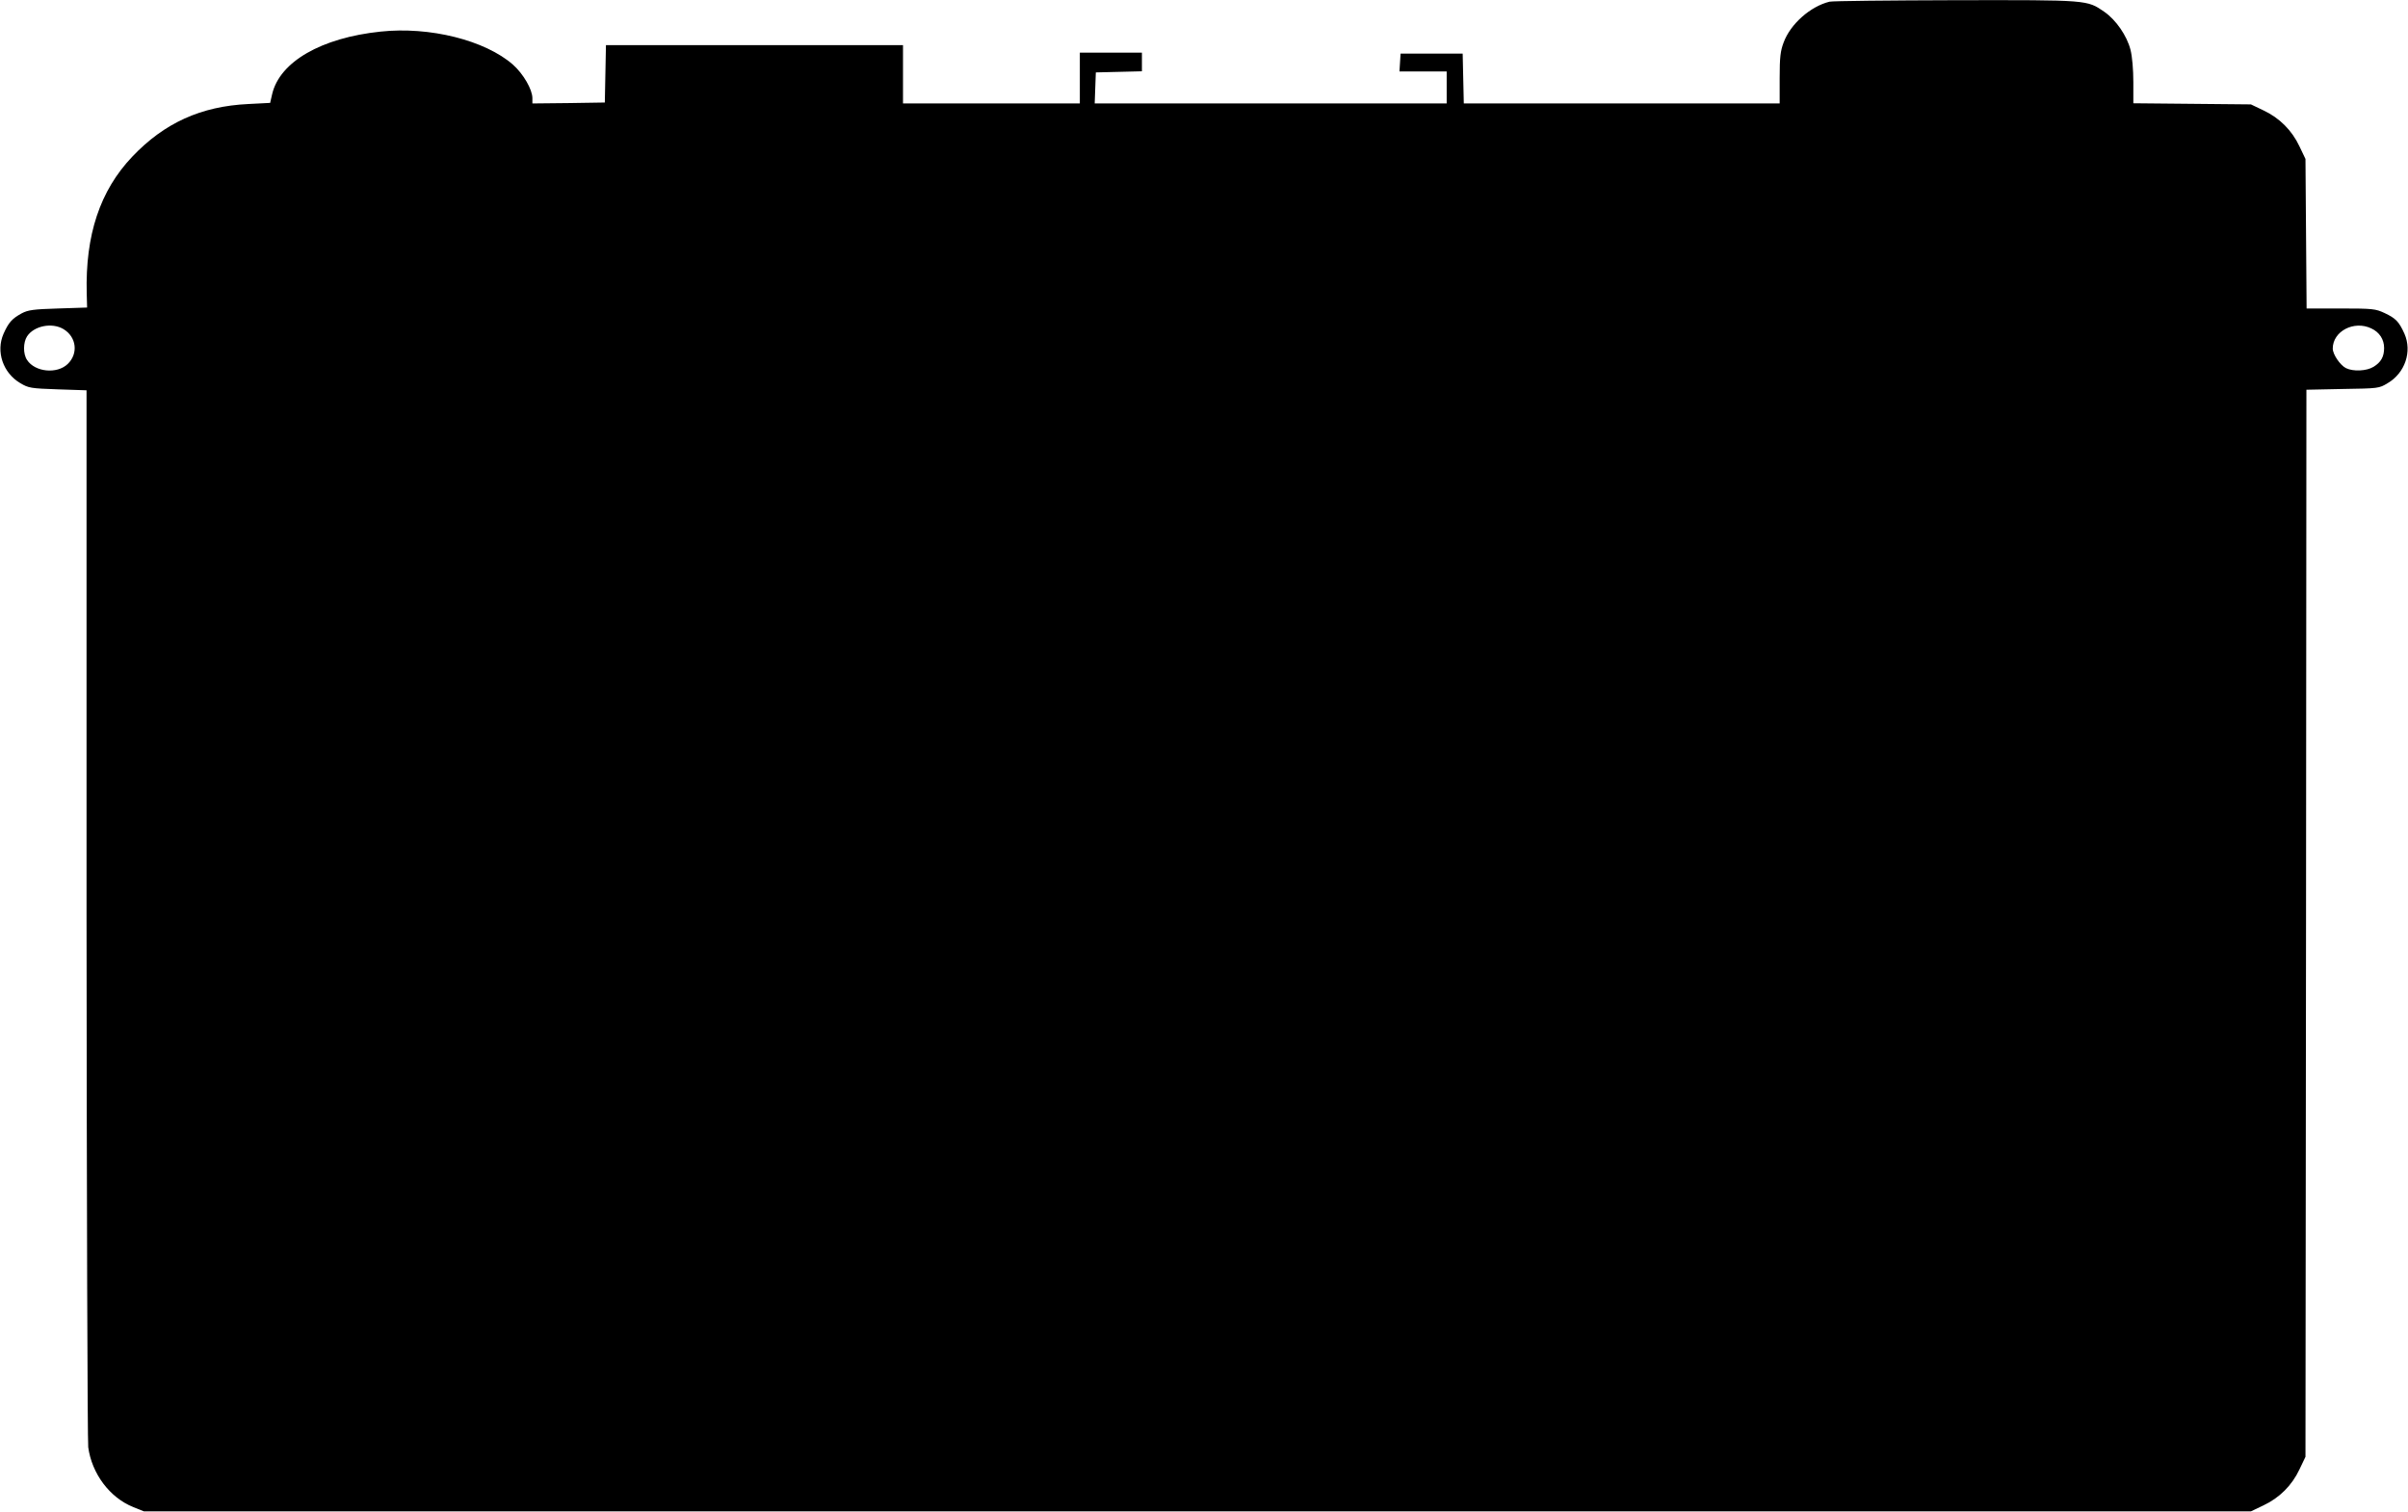  <svg version="1.0" xmlns="http://www.w3.org/2000/svg"
 width="1280pt" height="804pt" viewBox="0 0 1280 804"
 preserveAspectRatio="xMidYMid meet"><g transform="translate(0,804) scale(0.1,-0.1)"
fill="#000000" stroke="none">
<path d="M9725 8031 c-102 -25 -208 -119 -244 -217 -17 -45 -21 -78 -21 -189
l0 -135 -840 0 -839 0 -3 133 -3 132 -165 0 -165 0 -3 -47 -3 -48 125 0 126 0
0 -85 0 -85 -935 0 -936 0 3 83 3 82 123 3 122 3 0 49 0 50 -165 0 -165 0 0
-135 0 -135 -470 0 -470 0 0 155 0 155 -790 0 -789 0 -3 -152 -3 -153 -192 -3
-193 -2 0 28 c0 46 -48 129 -103 178 -148 130 -443 204 -704 176 -315 -33
-535 -160 -576 -331 l-11 -48 -116 -6 c-251 -12 -446 -100 -617 -280 -172
-181 -250 -417 -242 -727 l2 -75 -154 -5 c-132 -4 -160 -8 -194 -26 -51 -28
-69 -48 -96 -108 -42 -95 -3 -209 89 -263 44 -26 55 -28 200 -33 l152 -5 0
-2775 c1 -1546 5 -2805 9 -2844 19 -140 114 -268 239 -318 l57 -23 5600 0
5600 0 67 32 c85 40 151 106 191 191 l32 67 3 2837 2 2836 193 4 c189 3 193 3
239 31 92 54 131 168 89 263 -29 64 -46 82 -106 110 -47 22 -62 24 -232 24
l-182 0 -3 398 -3 397 -32 67 c-40 85 -106 151 -191 191 l-67 32 -312 3 -313
3 0 112 c0 68 -6 136 -15 172 -19 75 -77 159 -139 202 -93 64 -83 63 -790 62
-353 -1 -654 -4 -671 -8z m-9387 -1741 c69 -42 79 -130 22 -185 -57 -55 -174
-43 -216 21 -22 32 -21 94 0 126 37 56 133 75 194 38z m12267 4 c43 -20 68
-58 68 -104 0 -47 -17 -76 -56 -100 -37 -23 -109 -26 -147 -7 -31 16 -70 73
-70 104 0 92 113 151 205 107z"/>
</g>
</svg>
